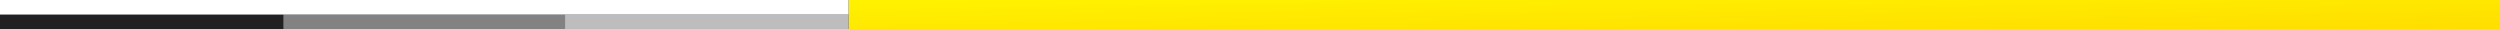 <svg width="1376" height="16" viewBox="0 0 1376 16" fill="none" preserveAspectRatio="none" xmlns="http://www.w3.org/2000/svg">
<rect x="0" y="0" width="1376" height="16" fill="#333333" stroke="none"/>
<path d="M467 0L1376 3.97337e-05L1376 16L467 16L467 0Z" fill="url(#paint0_linear)"/>
<rect x="311" y="8" width="156" height="8" fill="#BDBDBD"/>
<rect y="8" width="156" height="8" fill="#212121"/>
<rect x="156" y="8" width="155" height="8" fill="#828282"/>
<rect y="-6.10352e-05" width="467" height="8" fill="white"/>
<defs>
<linearGradient id="paint0_linear" x1="467" y1="0" x2="467.563" y2="31.99" gradientUnits="userSpaceOnUse">
<stop stop-color="#FFF200"/>
<stop offset="1" stop-color="#FFDD00"/>
</linearGradient>
</defs>
</svg>
